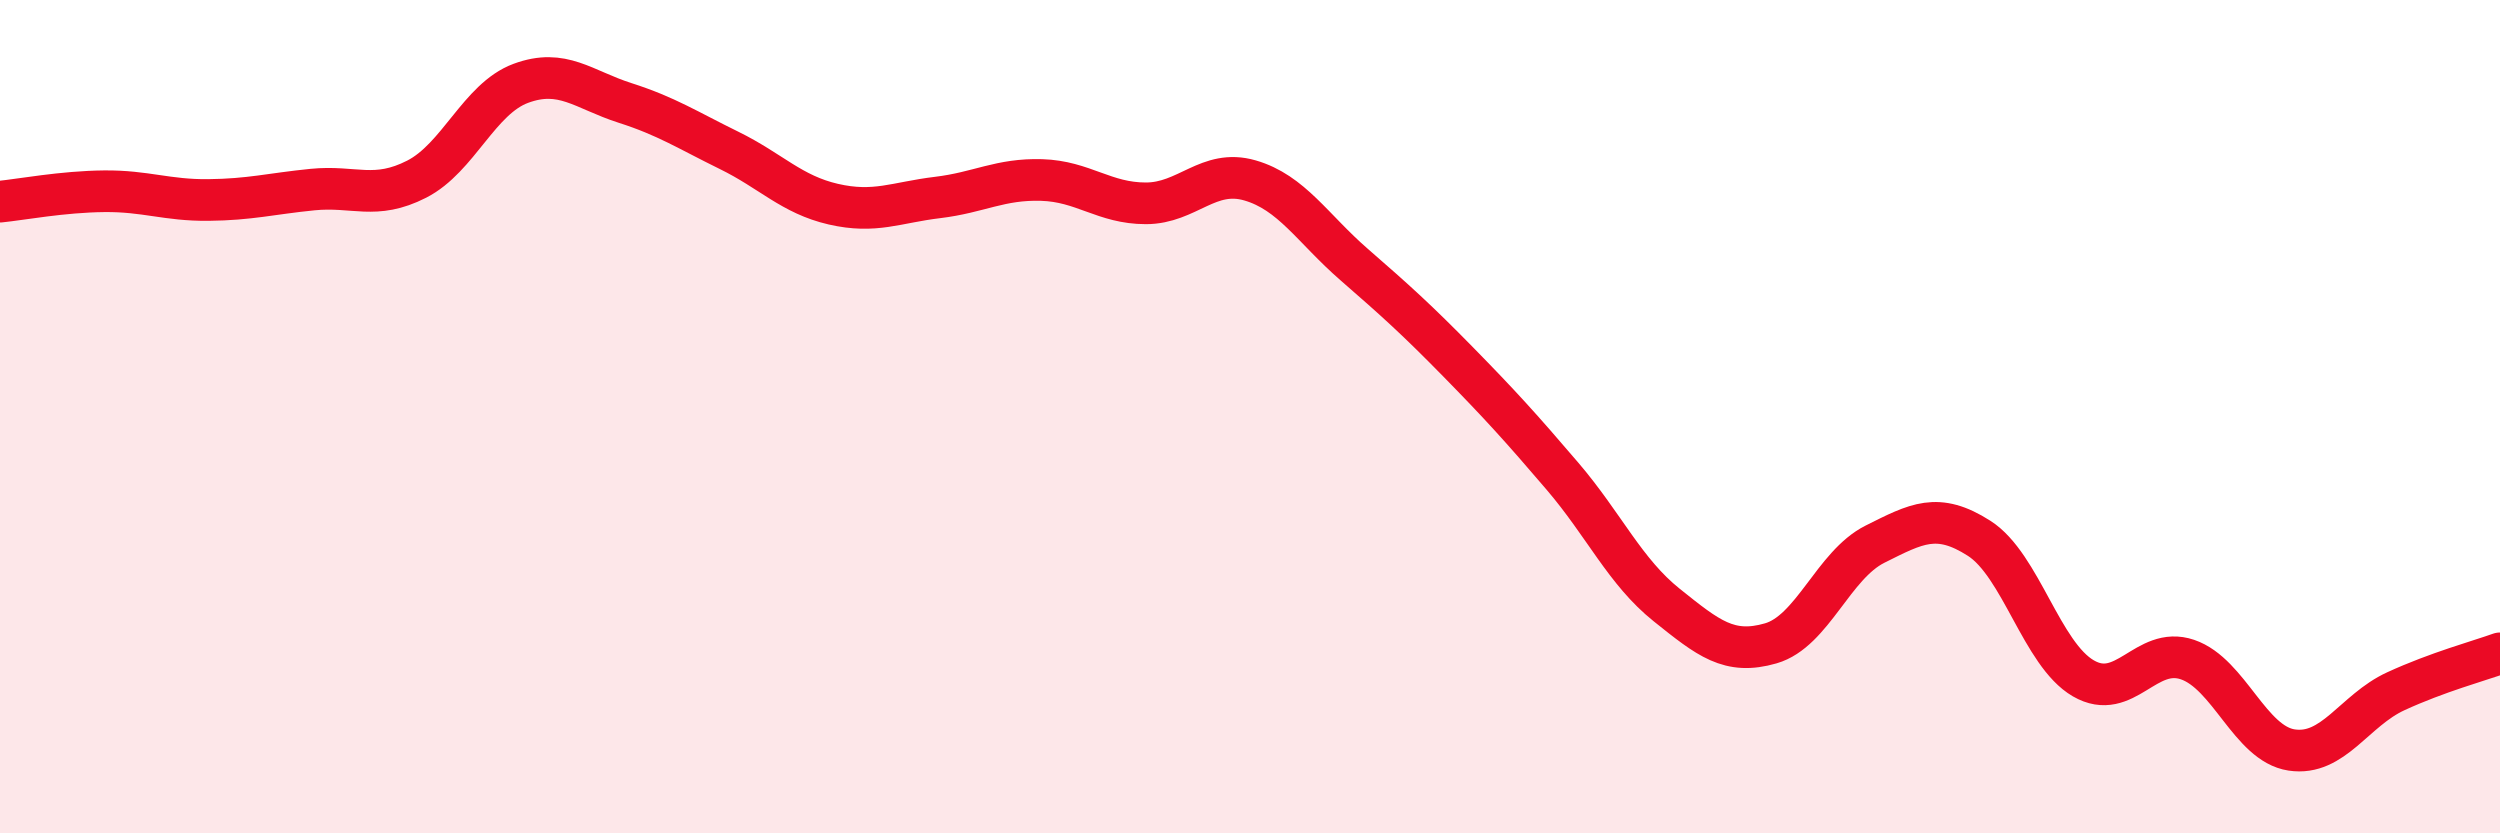 
    <svg width="60" height="20" viewBox="0 0 60 20" xmlns="http://www.w3.org/2000/svg">
      <path
        d="M 0,4.84 C 0.5,4.79 1.5,4.6 2.5,4.59 C 3.5,4.58 4,4.81 5,4.8 C 6,4.79 6.5,4.65 7.5,4.55 C 8.5,4.45 9,4.81 10,4.3 C 11,3.79 11.5,2.37 12.5,2 C 13.5,1.63 14,2.15 15,2.47 C 16,2.79 16.5,3.12 17.5,3.61 C 18.5,4.1 19,4.67 20,4.9 C 21,5.13 21.5,4.86 22.5,4.74 C 23.5,4.62 24,4.29 25,4.32 C 26,4.35 26.5,4.88 27.5,4.88 C 28.5,4.88 29,4.04 30,4.33 C 31,4.62 31.5,5.48 32.5,6.35 C 33.5,7.22 34,7.67 35,8.69 C 36,9.71 36.5,10.26 37.5,11.43 C 38.5,12.6 39,13.72 40,14.52 C 41,15.32 41.5,15.73 42.5,15.44 C 43.5,15.15 44,13.56 45,13.06 C 46,12.56 46.5,12.28 47.5,12.92 C 48.5,13.56 49,15.7 50,16.28 C 51,16.86 51.5,15.49 52.5,15.83 C 53.5,16.17 54,17.85 55,18 C 56,18.15 56.5,17.05 57.5,16.59 C 58.5,16.13 59.5,15.86 60,15.68L60 20L0 20Z"
        fill="#EB0A25"
        opacity="0.1"
        stroke-linecap="round"
        stroke-linejoin="round"
      />
      <path
        d="M 0,4.84 C 0.5,4.79 1.5,4.6 2.5,4.59 C 3.5,4.58 4,4.81 5,4.8 C 6,4.79 6.5,4.65 7.5,4.55 C 8.5,4.45 9,4.81 10,4.3 C 11,3.79 11.5,2.37 12.5,2 C 13.5,1.63 14,2.15 15,2.47 C 16,2.79 16.5,3.12 17.5,3.61 C 18.5,4.1 19,4.67 20,4.9 C 21,5.13 21.5,4.86 22.5,4.74 C 23.5,4.62 24,4.29 25,4.32 C 26,4.35 26.5,4.88 27.5,4.88 C 28.5,4.88 29,4.04 30,4.33 C 31,4.62 31.5,5.48 32.5,6.35 C 33.5,7.22 34,7.67 35,8.69 C 36,9.71 36.5,10.26 37.5,11.43 C 38.5,12.6 39,13.72 40,14.52 C 41,15.32 41.5,15.73 42.5,15.44 C 43.5,15.15 44,13.56 45,13.06 C 46,12.56 46.5,12.28 47.5,12.92 C 48.5,13.56 49,15.7 50,16.28 C 51,16.86 51.5,15.49 52.5,15.83 C 53.5,16.17 54,17.85 55,18 C 56,18.15 56.5,17.05 57.5,16.59 C 58.5,16.13 59.5,15.86 60,15.68"
        stroke="#EB0A25"
        stroke-width="1"
        fill="none"
        stroke-linecap="round"
        stroke-linejoin="round"
      />
    </svg>
  